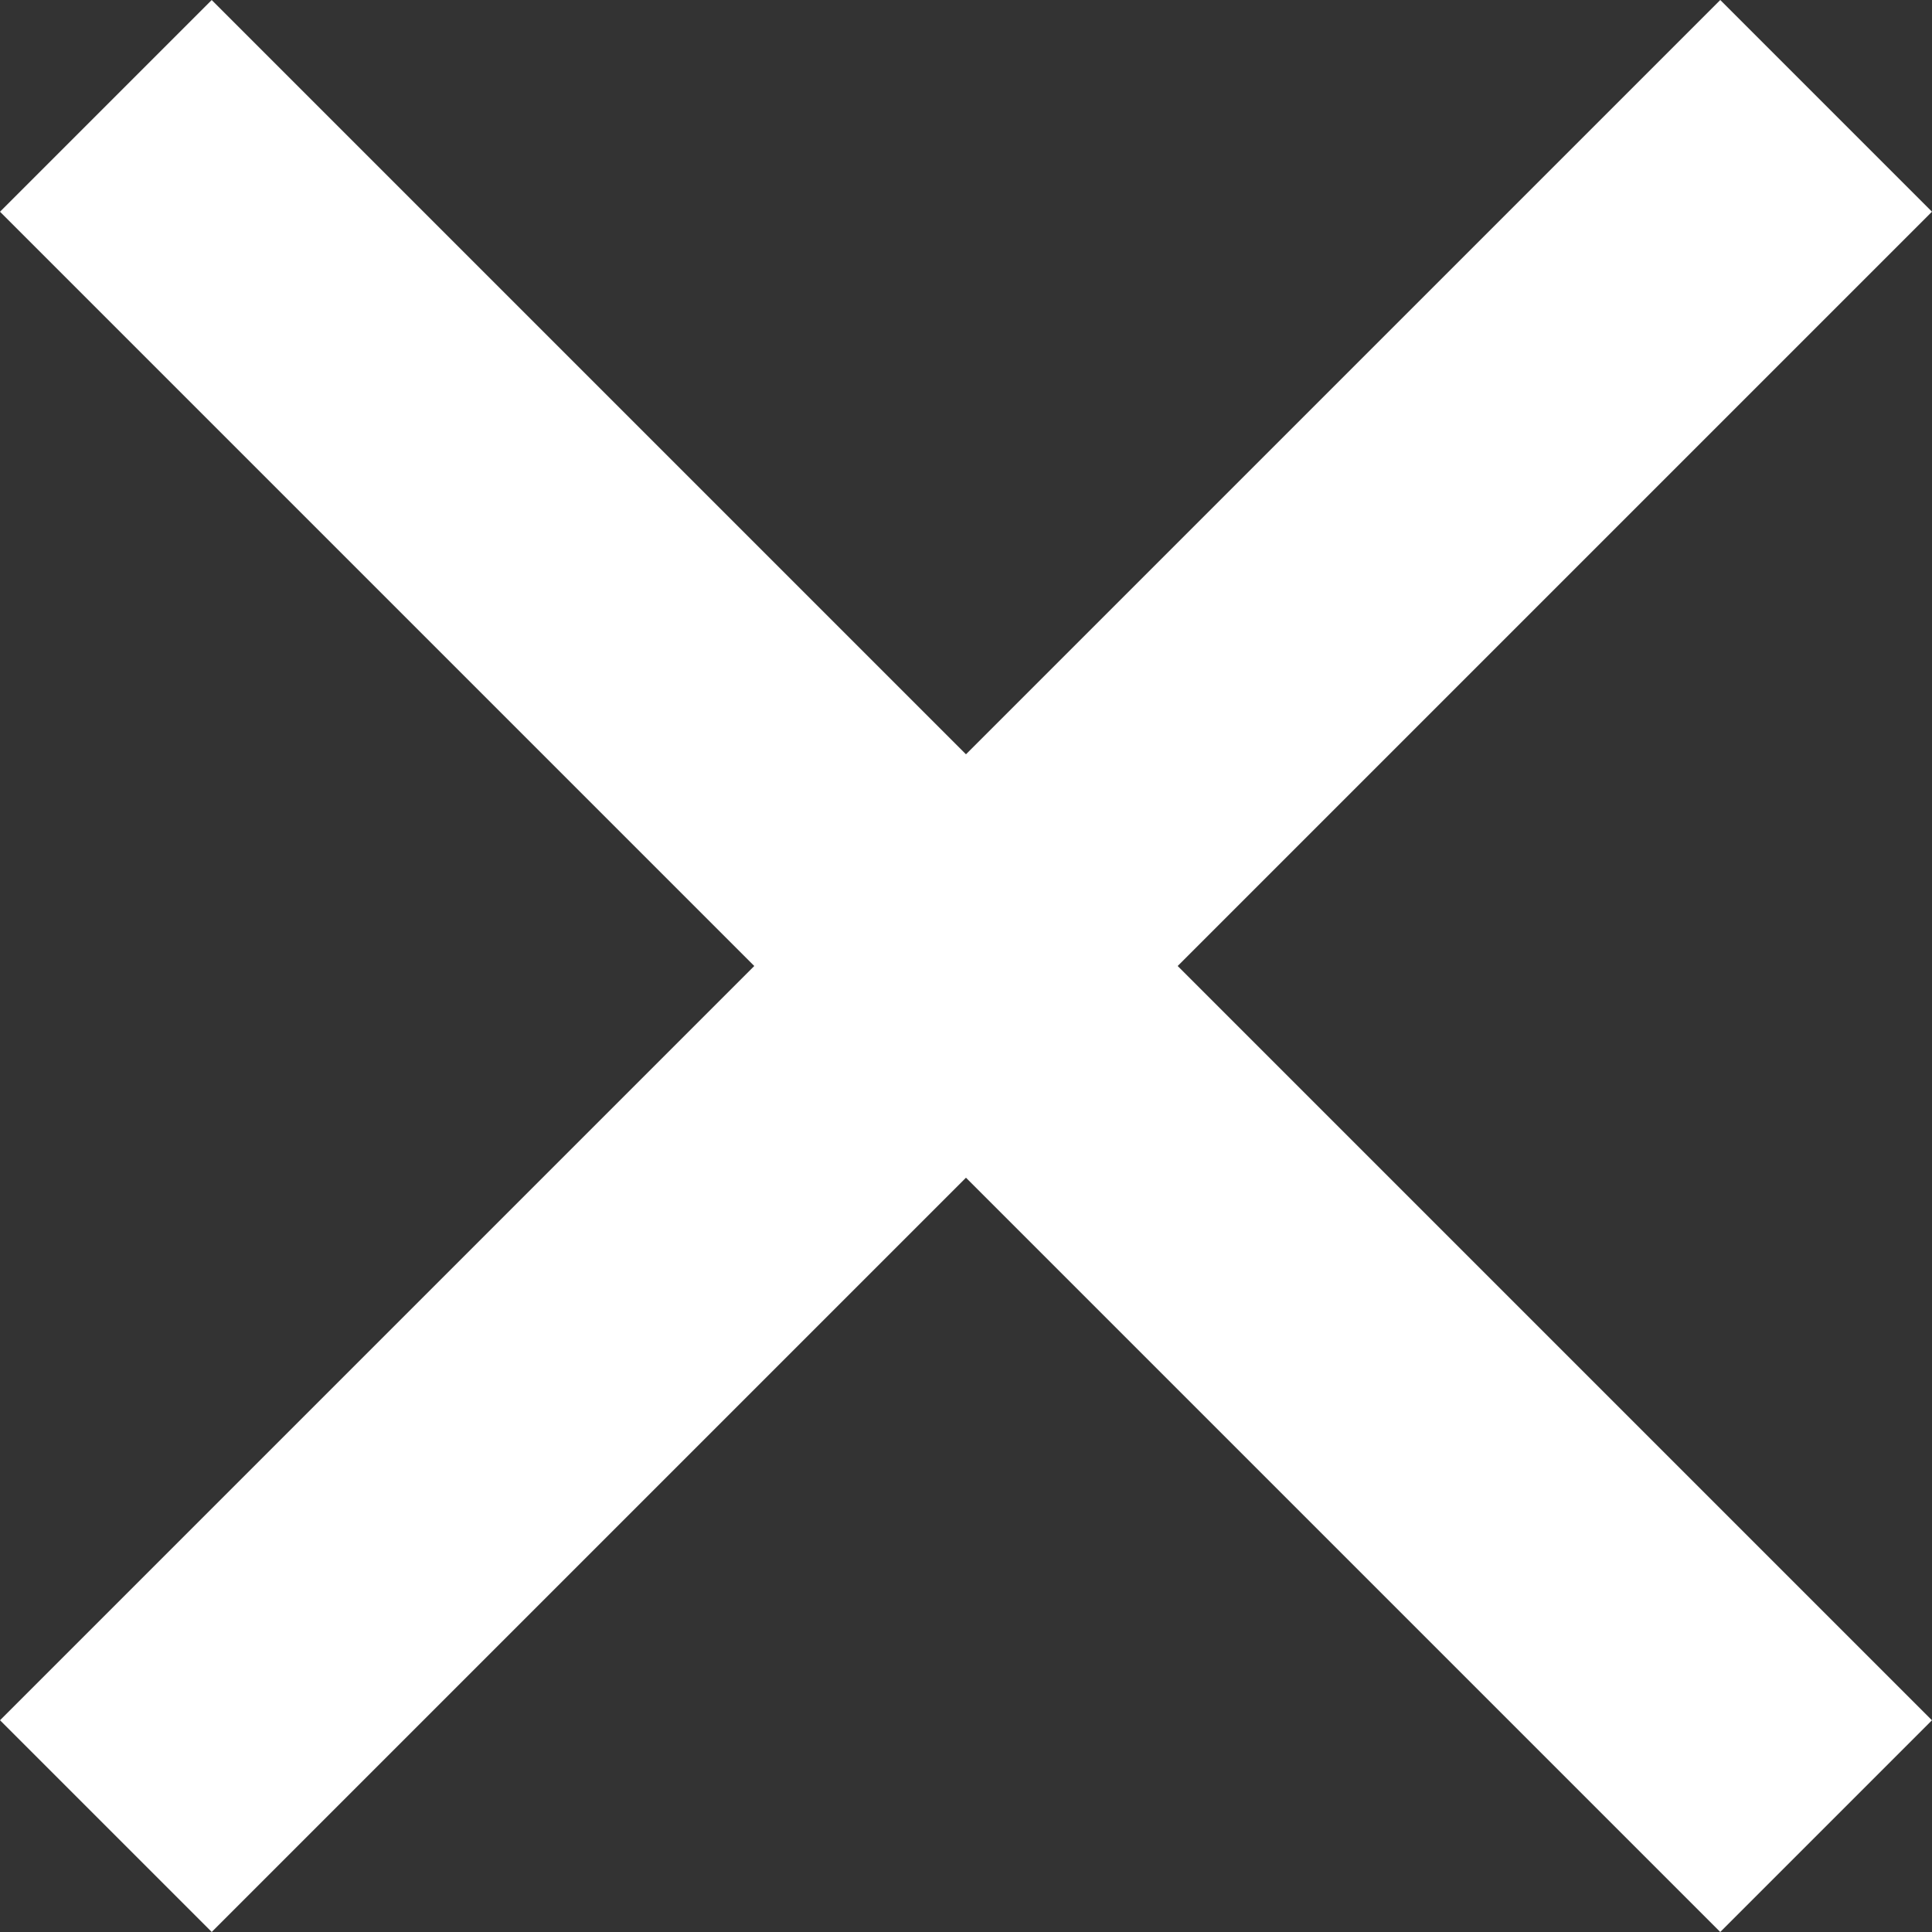 <svg xmlns="http://www.w3.org/2000/svg" width="36.141" height="36.141" viewBox="0 0 36.141 36.141">
  <rect x="0" y="0" width="36.141" height="36.141" fill="#333333" stroke="none"/>
  <g id="组_450" data-name="组 450" transform="translate(-664.93 -1502.739)">
    <rect id="矩形_2998" data-name="矩形 2998" width="5.601" height="45.509" transform="translate(697.11 1502.739) rotate(45)" fill="#fff"/>
    <rect id="矩形_2999" data-name="矩形 2999" width="5.601" height="45.509" transform="translate(664.93 1506.7) rotate(-45)" fill="#fff"/>
  </g>
</svg>
